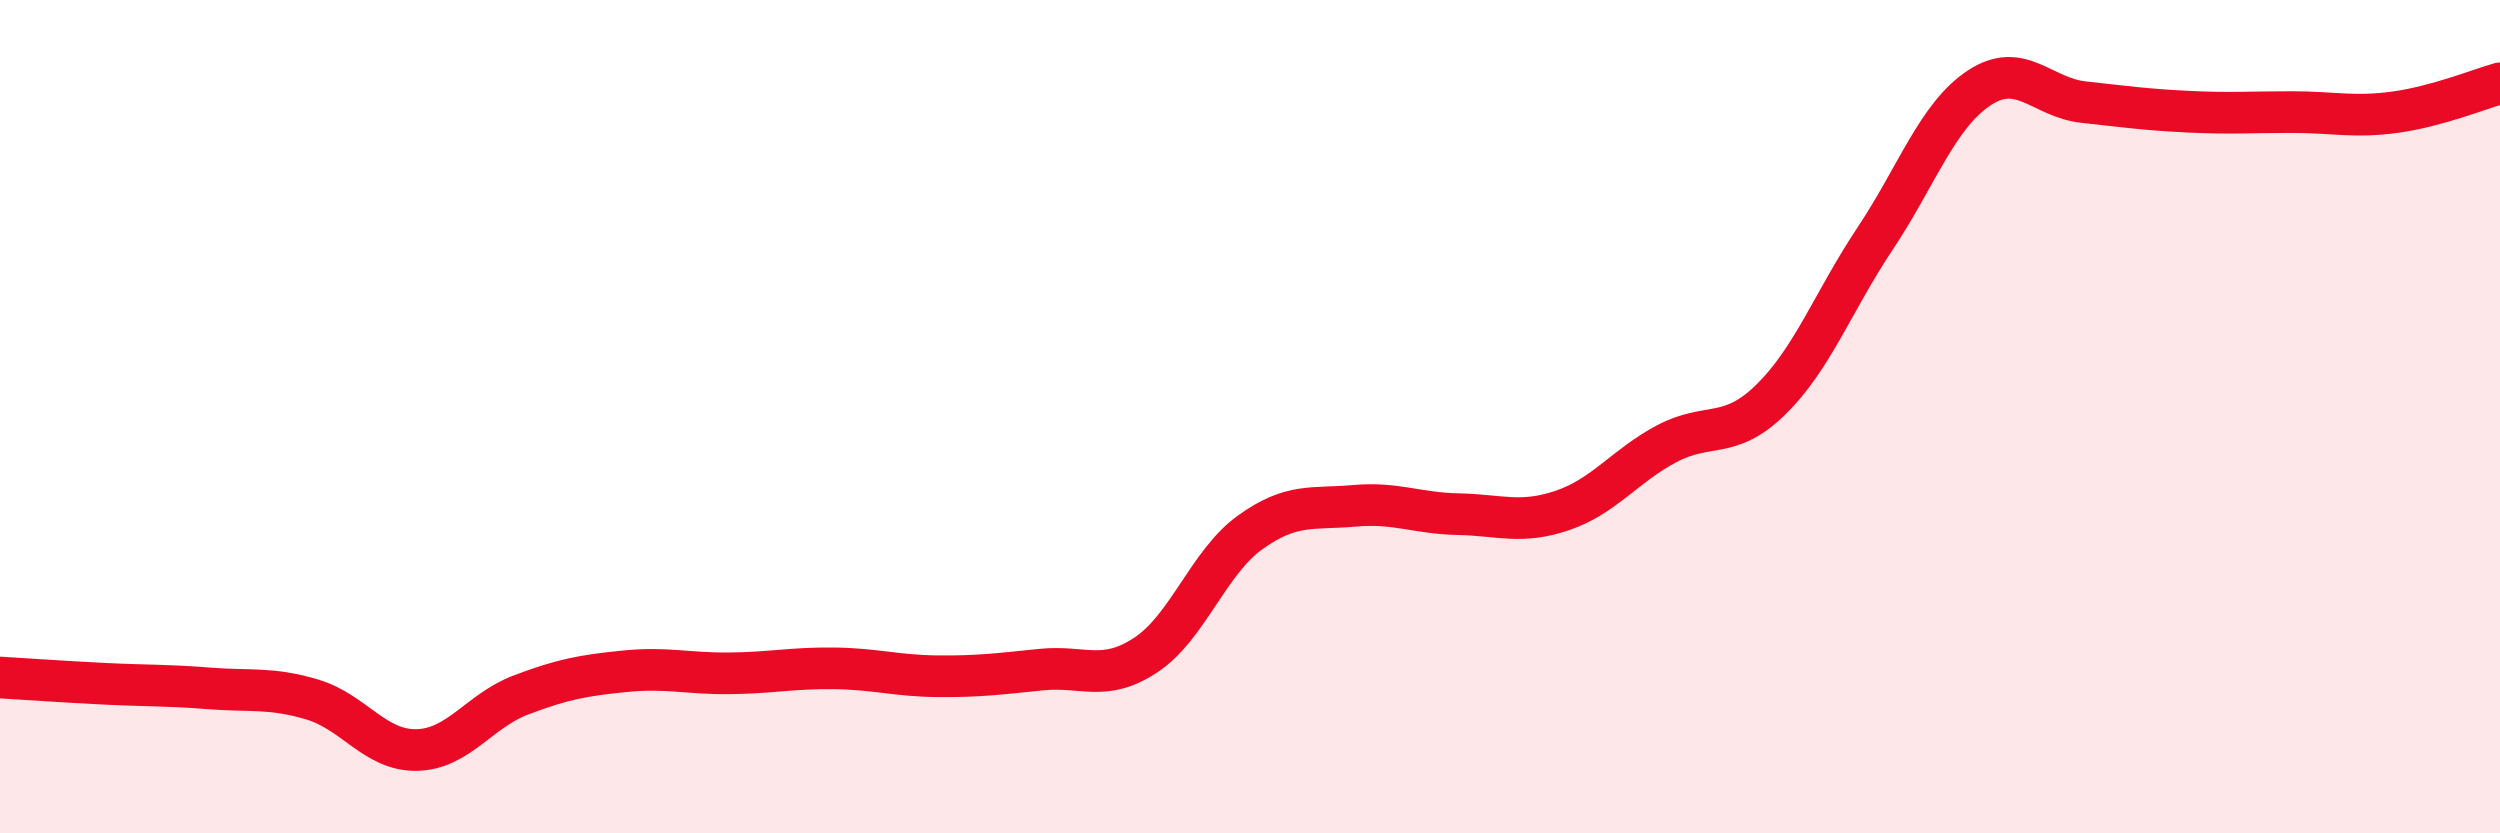 
    <svg width="60" height="20" viewBox="0 0 60 20" xmlns="http://www.w3.org/2000/svg">
      <path
        d="M 0,16.26 C 0.5,16.29 1.5,16.36 2.5,16.41 C 3.5,16.46 4,16.44 5,16.52 C 6,16.6 6.5,16.49 7.5,16.79 C 8.5,17.09 9,18.02 10,18 C 11,17.98 11.5,17.06 12.5,16.68 C 13.5,16.3 14,16.21 15,16.11 C 16,16.01 16.5,16.17 17.5,16.16 C 18.5,16.15 19,16.03 20,16.04 C 21,16.05 21.5,16.22 22.5,16.23 C 23.5,16.24 24,16.17 25,16.07 C 26,15.97 26.5,16.38 27.5,15.72 C 28.5,15.06 29,13.5 30,12.78 C 31,12.06 31.5,12.23 32.5,12.14 C 33.5,12.05 34,12.32 35,12.34 C 36,12.36 36.5,12.59 37.5,12.25 C 38.5,11.91 39,11.18 40,10.65 C 41,10.12 41.5,10.57 42.5,9.59 C 43.5,8.61 44,7.23 45,5.73 C 46,4.23 46.5,2.77 47.5,2.11 C 48.5,1.45 49,2.34 50,2.45 C 51,2.56 51.5,2.63 52.5,2.68 C 53.5,2.73 54,2.69 55,2.69 C 56,2.69 56.5,2.83 57.5,2.69 C 58.5,2.55 59.5,2.14 60,2L60 20L0 20Z"
        fill="#EB0A25"
        opacity="0.1"
        stroke-linecap="round"
        stroke-linejoin="round"
      />
      <path
        d="M 0,16.26 C 0.5,16.29 1.5,16.36 2.5,16.41 C 3.5,16.46 4,16.44 5,16.52 C 6,16.6 6.5,16.49 7.5,16.79 C 8.5,17.09 9,18.02 10,18 C 11,17.98 11.5,17.06 12.5,16.68 C 13.5,16.3 14,16.21 15,16.11 C 16,16.01 16.5,16.17 17.5,16.16 C 18.5,16.15 19,16.03 20,16.04 C 21,16.05 21.5,16.22 22.5,16.23 C 23.5,16.24 24,16.17 25,16.07 C 26,15.97 26.5,16.38 27.5,15.72 C 28.5,15.06 29,13.5 30,12.78 C 31,12.06 31.5,12.23 32.5,12.14 C 33.5,12.05 34,12.32 35,12.34 C 36,12.36 36.5,12.59 37.5,12.25 C 38.5,11.91 39,11.18 40,10.65 C 41,10.12 41.5,10.57 42.5,9.59 C 43.5,8.61 44,7.23 45,5.73 C 46,4.23 46.5,2.77 47.5,2.11 C 48.5,1.45 49,2.34 50,2.45 C 51,2.56 51.5,2.63 52.5,2.68 C 53.5,2.73 54,2.69 55,2.69 C 56,2.69 56.5,2.83 57.5,2.69 C 58.5,2.55 59.5,2.14 60,2"
        stroke="#EB0A25"
        stroke-width="1"
        fill="none"
        stroke-linecap="round"
        stroke-linejoin="round"
      />
    </svg>
  